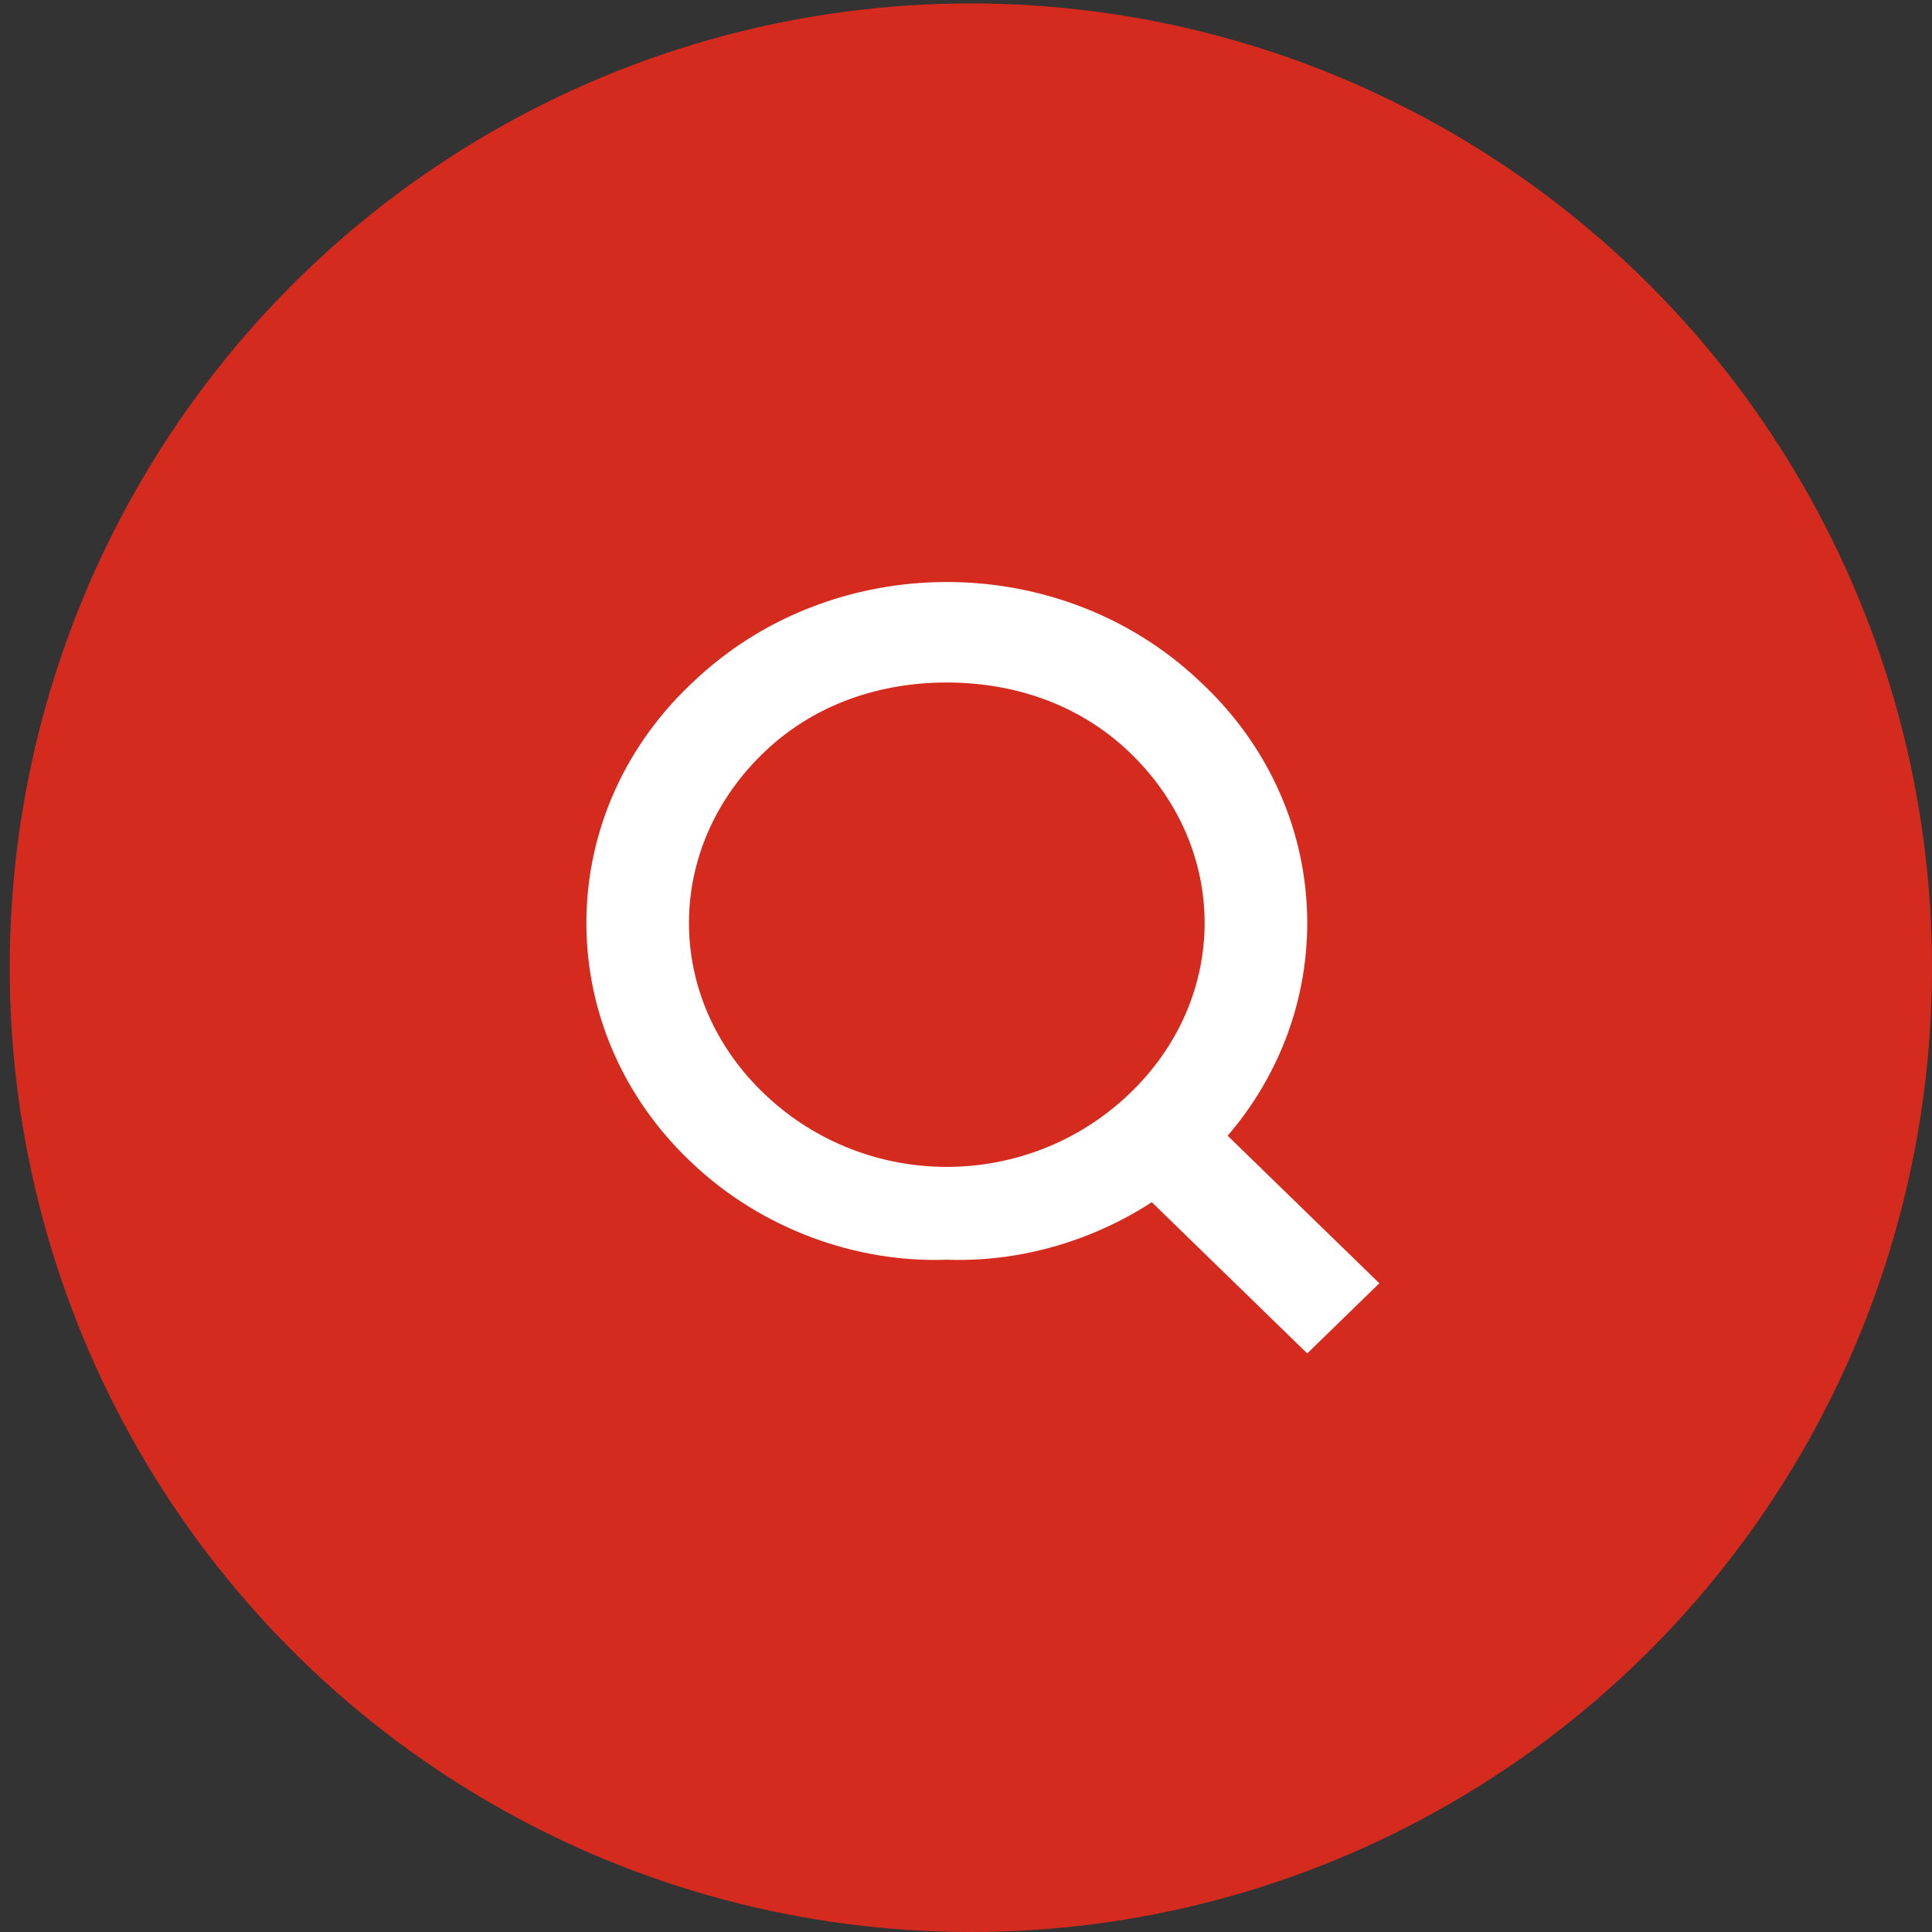 <svg viewBox="0 0 100 100" fill="none" xmlns="http://www.w3.org/2000/svg">
<rect x="0" y="0" width="100" height="100" fill="#333333" stroke="none"/>
<ellipse cx="50.251" cy="50.089" rx="49.749" ry="49.911" fill="#D52B1E"/>
<path fill-rule="evenodd" clip-rule="evenodd" d="M49.007 35.326C45.622 35.326 42.24 36.392 39.609 38.881C34.344 43.861 34.344 51.686 39.609 56.664C44.871 61.643 53.14 61.643 58.404 56.664C63.667 51.686 63.667 43.861 58.404 38.881C55.771 36.392 52.389 35.326 49.004 35.326H49.007ZM49.007 65.202C44.308 65.378 39.419 63.6 35.848 60.222C28.583 53.434 28.51 42.357 35.685 35.481C35.74 35.429 35.795 35.378 35.848 35.326C43.027 28.452 54.735 28.382 62.002 35.172C62.055 35.223 62.111 35.275 62.165 35.326C69.431 42.117 69.505 53.193 62.329 60.068C62.273 60.12 62.219 60.172 62.165 60.222C58.592 63.6 53.703 65.378 49.007 65.202Z" fill="white"/>
<path fill-rule="evenodd" clip-rule="evenodd" d="M71.394 66.422L67.663 70.053L56.469 59.164L60.2 55.534L71.394 66.422Z" fill="white"/>
</svg>
